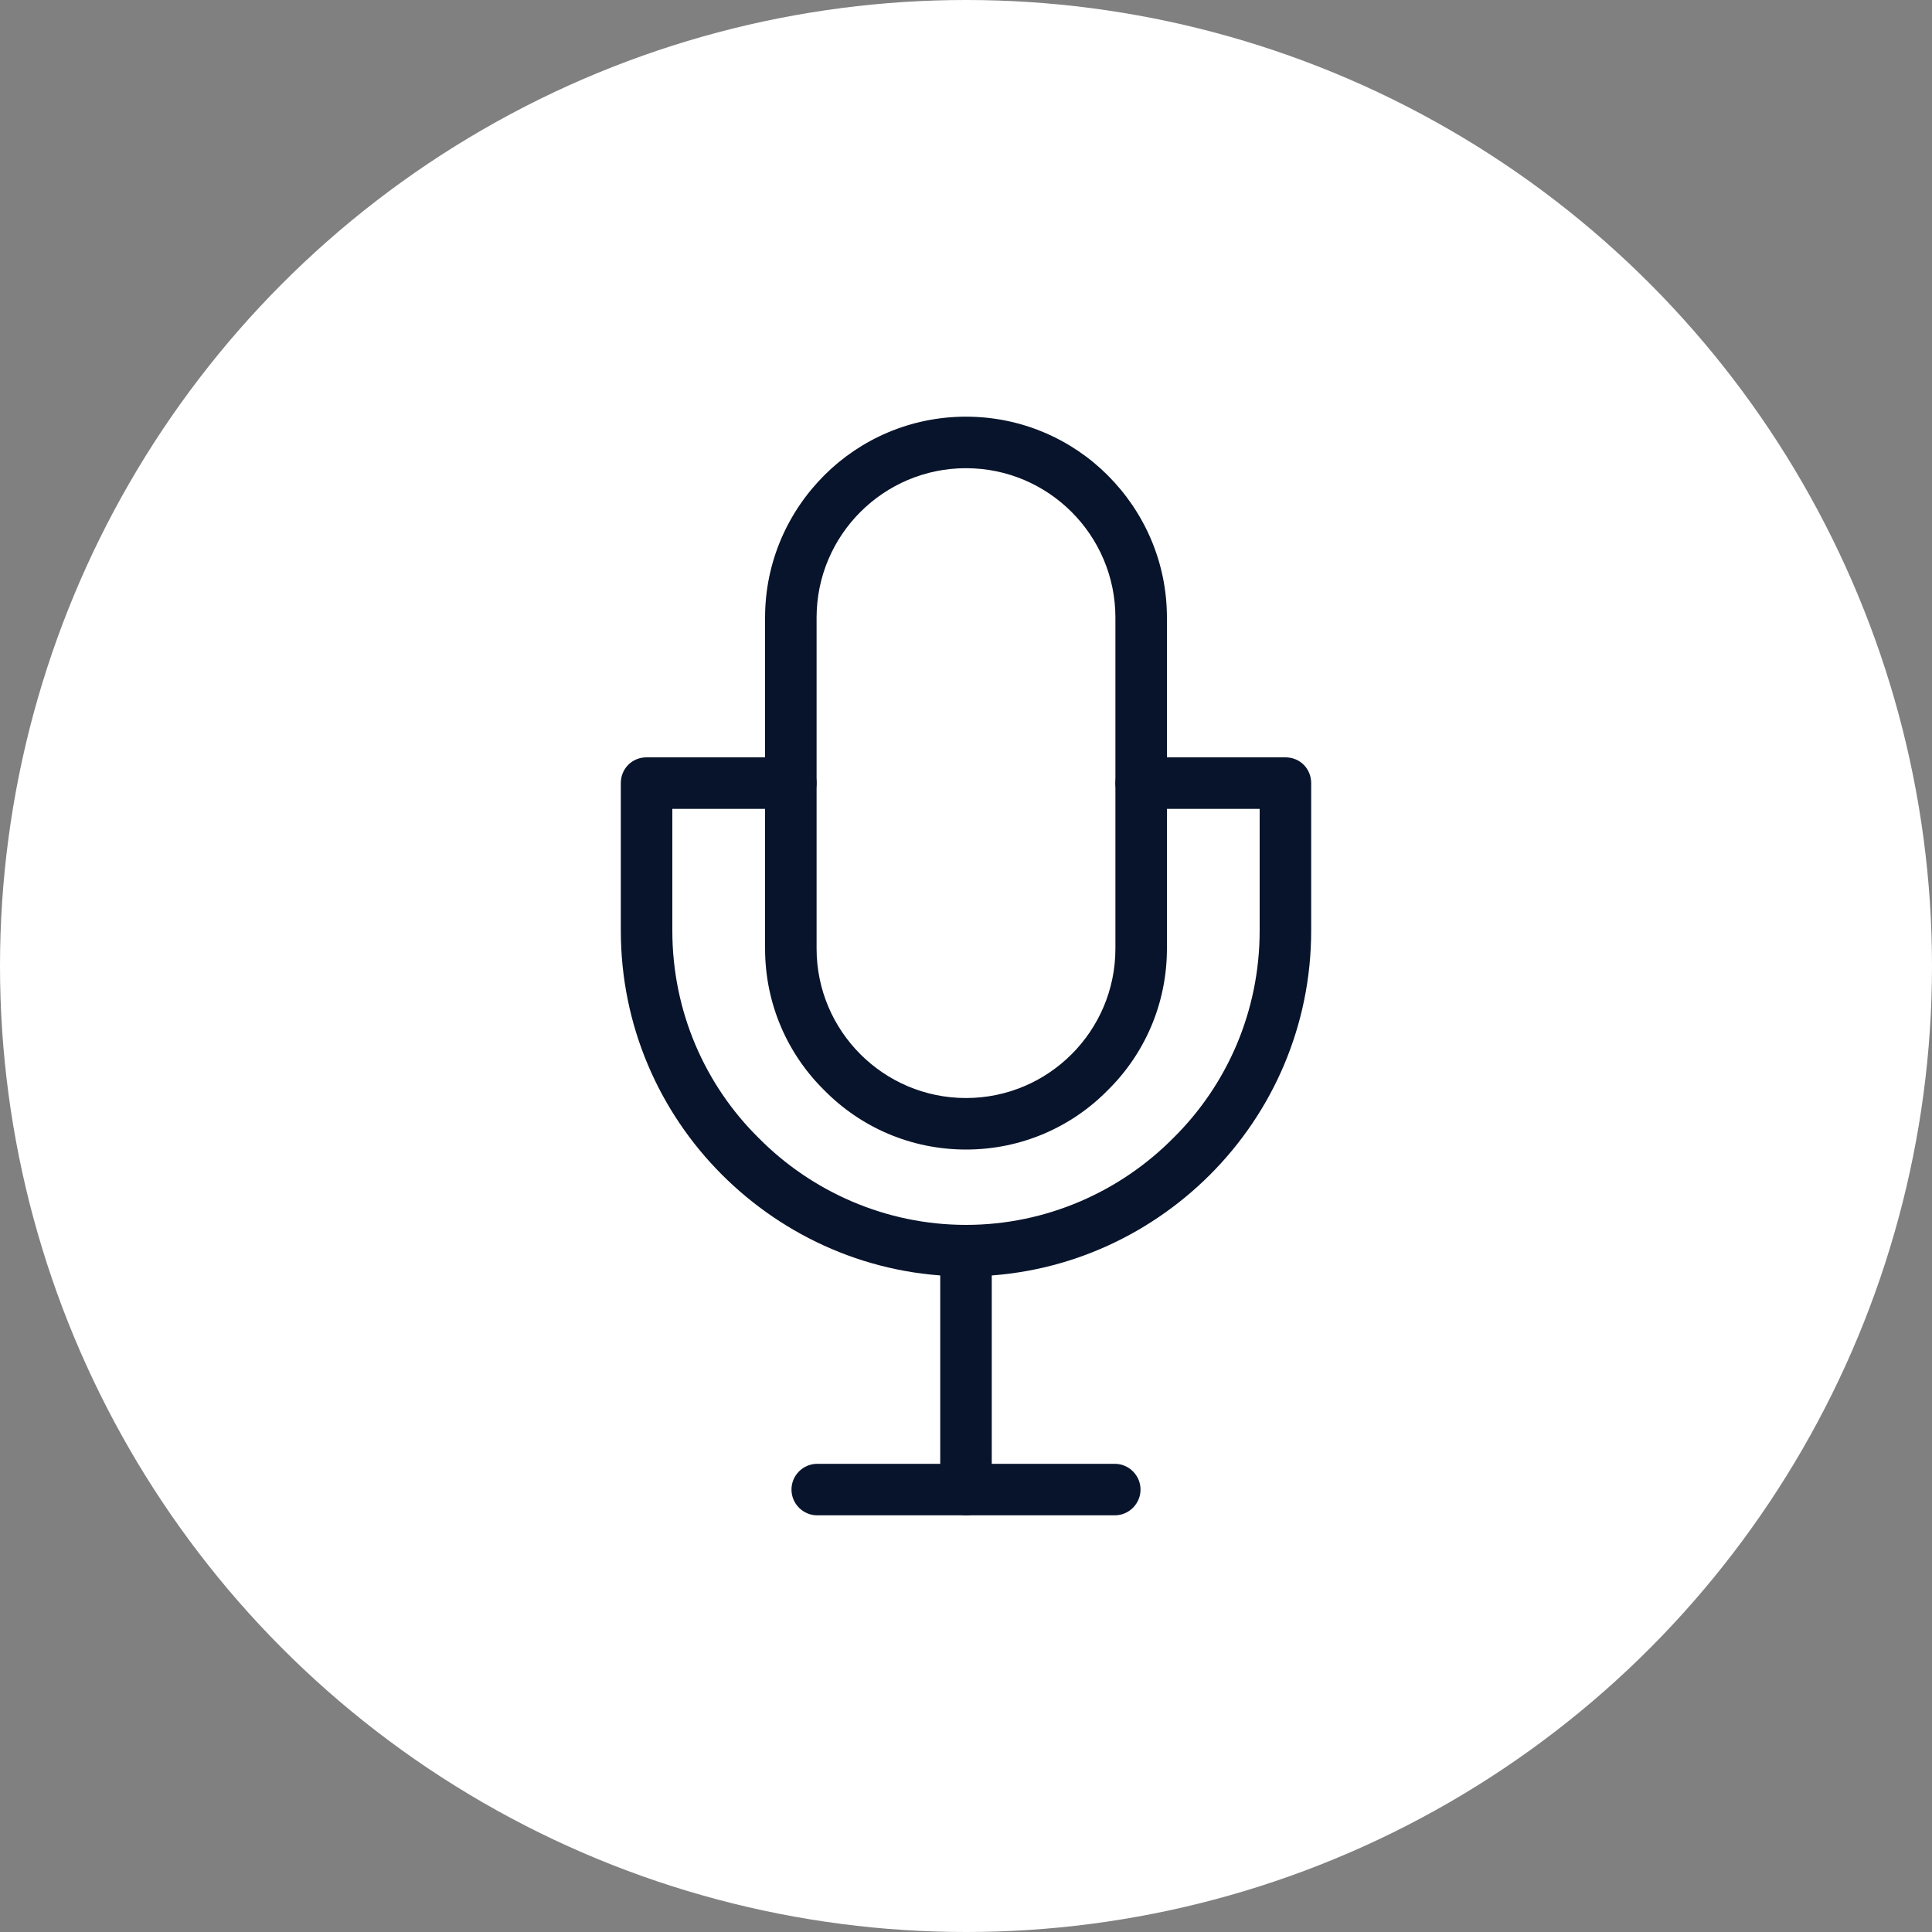 <?xml version="1.0" encoding="UTF-8" standalone="no"?><svg xmlns="http://www.w3.org/2000/svg" xmlns:xlink="http://www.w3.org/1999/xlink" clip-rule="evenodd" fill="#000000" fill-rule="evenodd" height="3000" image-rendering="optimizeQuality" preserveAspectRatio="xMidYMid meet" shape-rendering="geometricPrecision" text-rendering="geometricPrecision" version="1" viewBox="0.0 0.0 3000.0 3000.0" width="3000" zoomAndPan="magnify"><rect x="0.0" y="0.0" width="3000.0" height="3000.0" fill="#808080" stroke="none"/><g><g id="change1_1"><circle cx="1500" cy="1500" fill="#ffffff" r="1500"/></g><g id="change2_1"><path d="M1141 1129l0 -170c0,-96 38,-186 106,-254 67,-67 158,-105 253,-105 95,0 186,38 253,105 68,68 106,158 106,254l0 170 137 0c48,0 87,39 87,87l0 229c0,155 -62,303 -171,412 -89,89 -203,146 -325,165l0 205 144 0c48,0 87,38 87,86 0,48 -39,87 -87,87l-462 0c-48,0 -87,-39 -87,-87 0,-48 39,-86 87,-86l144 0 0 -205c-122,-19 -236,-76 -325,-165 -109,-109 -171,-257 -171,-412l0 -229c0,-48 39,-87 87,-87l137 0zm0 174l-51 0 0 142c0,109 44,213 121,289 77,77 180,121 289,121 109,0 212,-44 289,-121 77,-76 121,-180 121,-289l0 -142 -51 0 0 170c0,95 -38,186 -106,253 -67,68 -158,106 -253,106 -95,0 -186,-38 -253,-106 -68,-67 -106,-158 -106,-253l0 -170zm359 -530c-49,0 -96,20 -131,55 -35,35 -54,81 -54,131l0 514c0,49 19,96 54,131 35,35 82,54 131,54 49,0 96,-19 131,-54 35,-35 54,-82 54,-131l0 -514c0,-50 -19,-96 -54,-131 -35,-35 -82,-55 -131,-55z" fill="#ffffff"/></g><g fill="#08142b" fill-rule="nonzero" id="change3_1"><path d="M1228 1256c22,0 40,-18 40,-40 0,-22 -18,-40 -40,-40l-224 0c-23,0 -40,18 -40,40l0 229c0,148 60,282 157,379 97,97 231,158 379,158l0 0c148,0 282,-61 379,-158 97,-97 157,-231 157,-379l0 -229c0,-22 -17,-40 -40,-40l-224 0c-22,0 -40,18 -40,40 0,22 18,40 40,40l184 0 0 189c0,126 -51,240 -134,322 -82,83 -197,135 -322,135l0 0c-125,0 -240,-52 -322,-135 -83,-82 -134,-196 -134,-322l0 -189 184 0z" fill="inherit"/><path d="M1540 1942c0,-22 -18,-40 -40,-40 -22,0 -40,18 -40,40l0 371c0,22 18,40 40,40 22,0 40,-18 40,-40l0 -371z" fill="inherit"/><path d="M1269 2273c-22,0 -40,18 -40,40 0,22 18,40 40,40l462 0c22,0 40,-18 40,-40 0,-22 -18,-40 -40,-40l-462 0z" fill="inherit"/><path d="M1500 647l0 0c86,0 164,35 220,91 57,57 92,135 92,221l0 514c0,86 -35,164 -92,220 -56,57 -134,92 -220,92l0 0c-86,0 -164,-35 -220,-92 -57,-56 -92,-134 -92,-220l0 -514c0,-86 35,-164 92,-221 56,-56 134,-91 220,-91zm0 80l0 0c-64,0 -122,26 -164,68 -42,42 -68,100 -68,164l0 514c0,64 26,122 68,164 42,42 100,68 164,68l0 0c64,0 122,-26 164,-68 42,-42 68,-100 68,-164l0 -514c0,-64 -26,-122 -68,-164 -42,-42 -100,-68 -164,-68z" fill="inherit"/></g></g></svg>